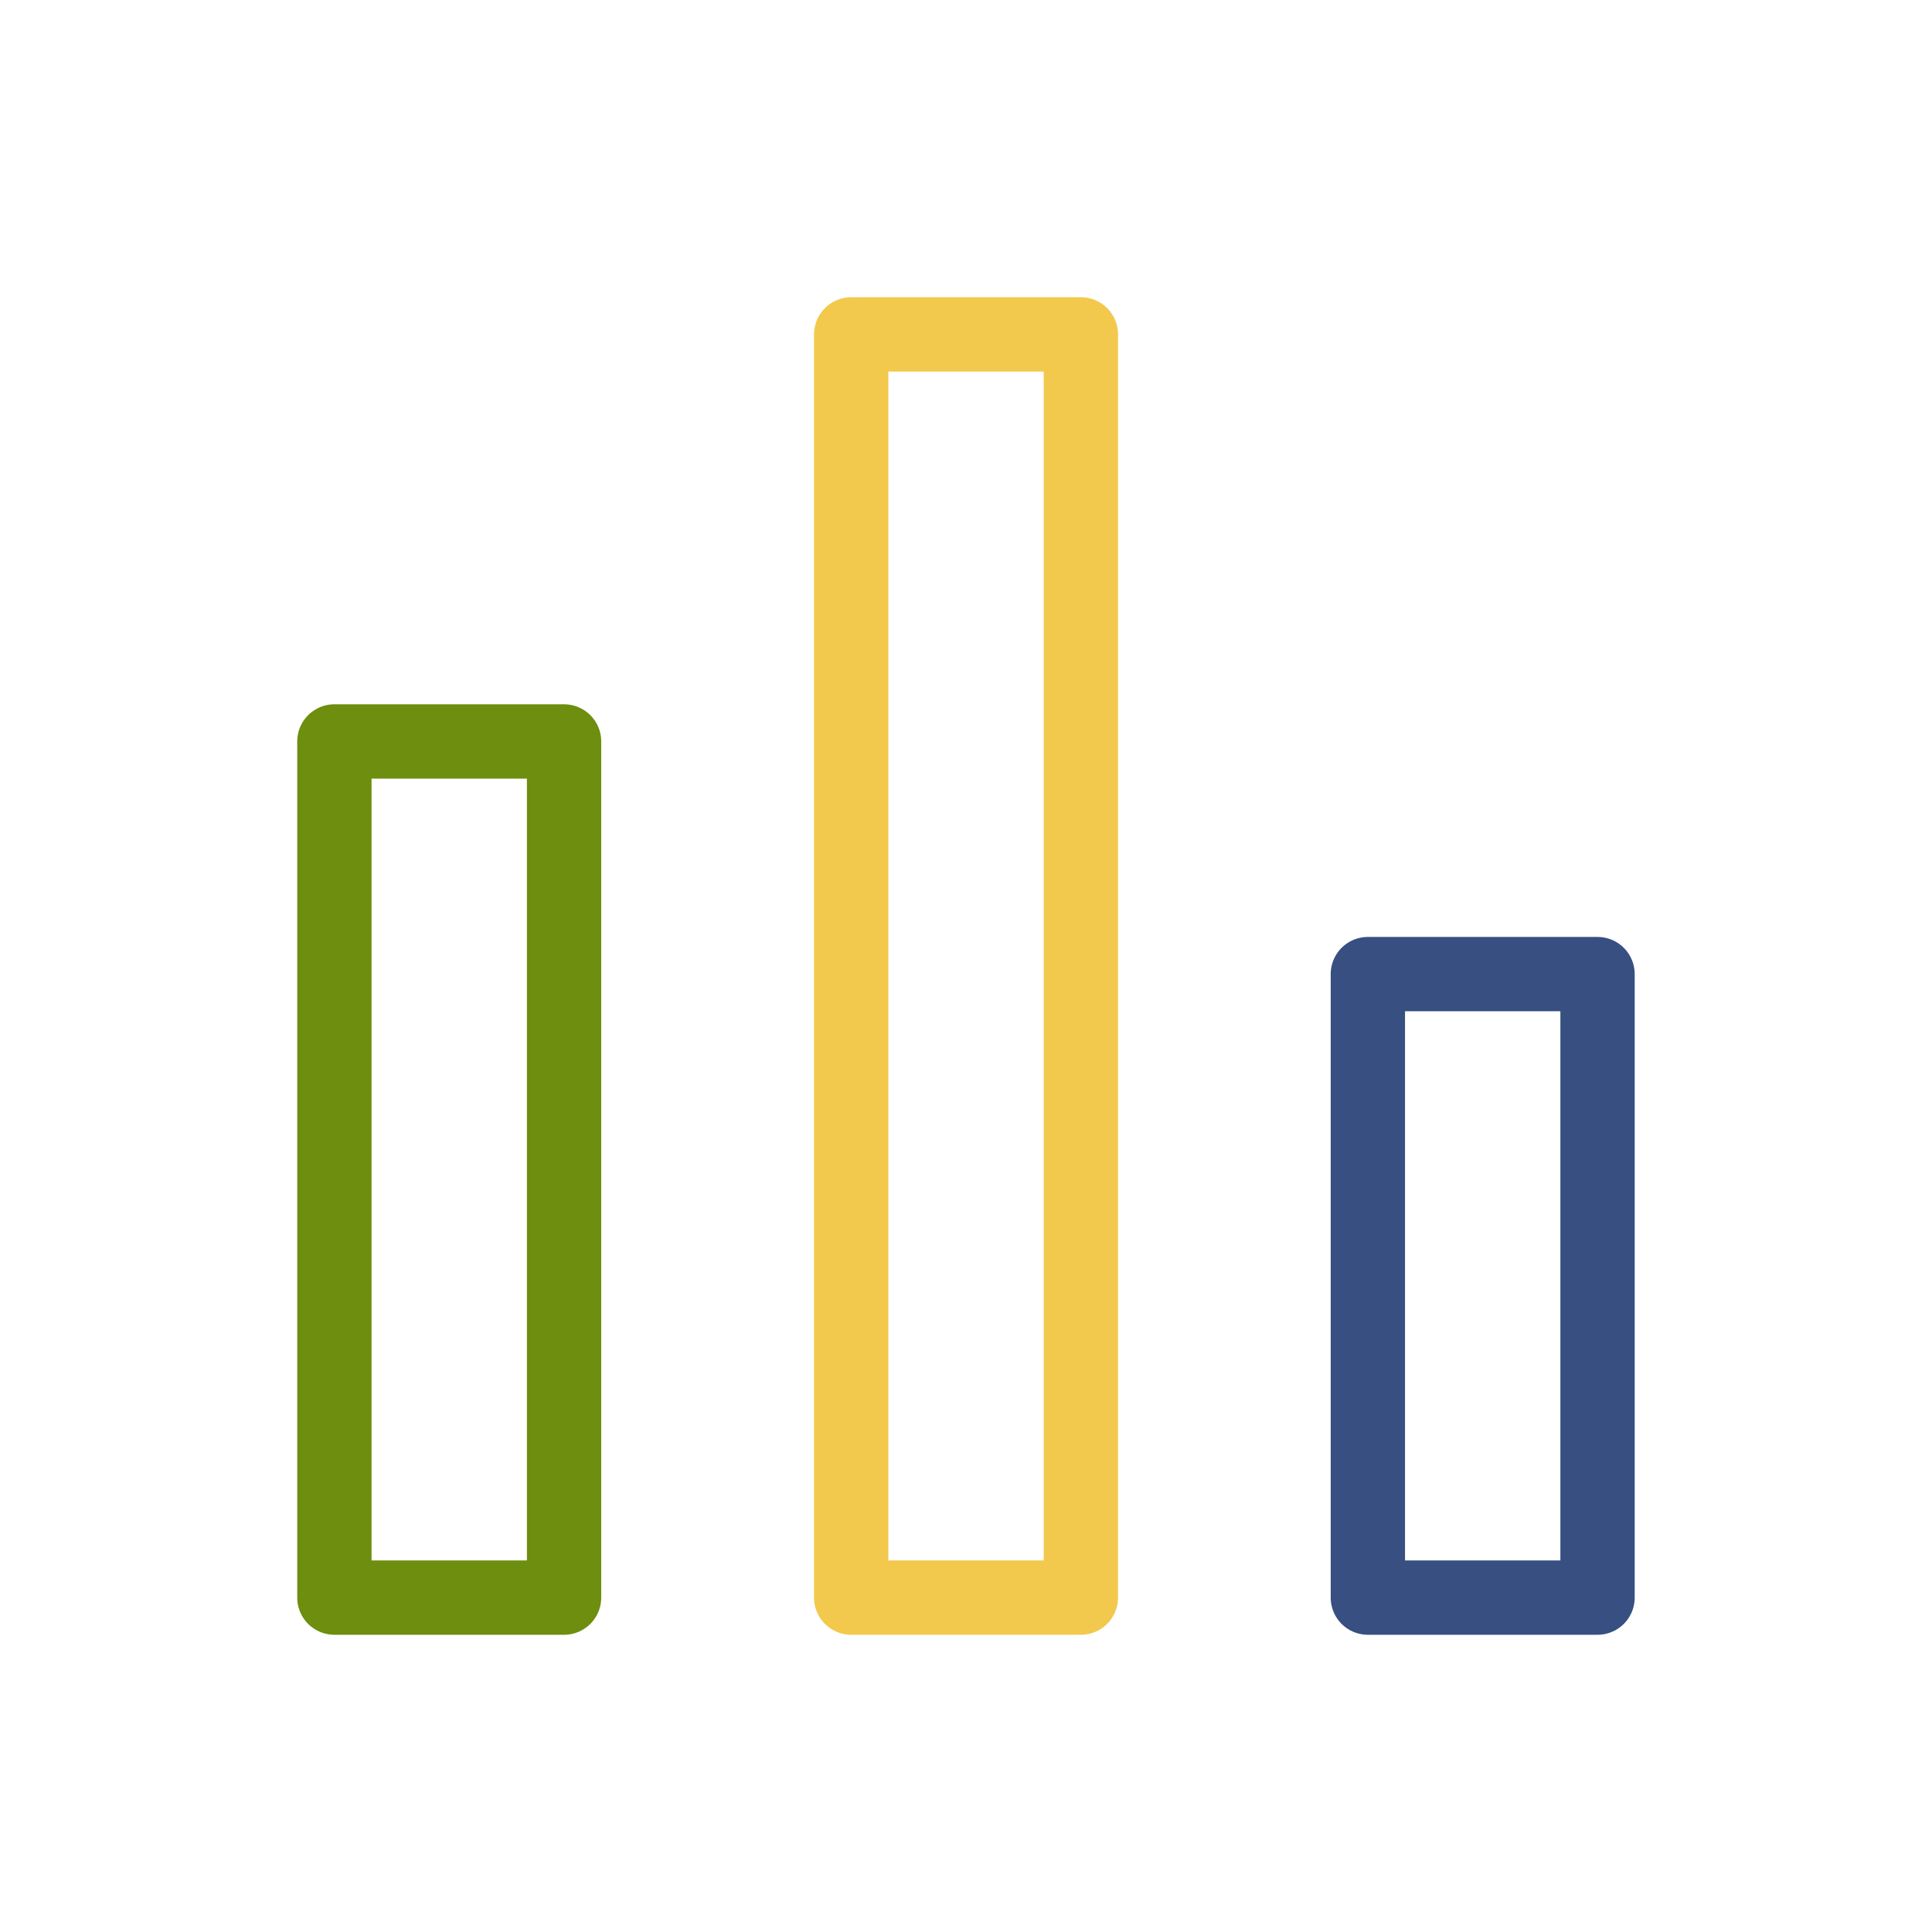 <svg width="26" height="26" viewBox="0 0 26 26" fill="none" xmlns="http://www.w3.org/2000/svg">
								<g filter="url(#filter0_d_2656_30401)">
									<rect x="3" y="7.478" width="4.091" height="12.522" fill="white" />
									<rect x="3.5" y="7.978" width="3.091" height="11.522" stroke="#6D8E0E" stroke-linecap="round" stroke-linejoin="round" />
								</g>
								<g filter="url(#filter1_d_2656_30401)">
									<rect x="16.908" y="10.609" width="4.091" height="9.391" fill="white" />
									<rect x="17.408" y="11.109" width="3.091" height="8.391" stroke="#374F81" stroke-linecap="round" stroke-linejoin="round" />
								</g>
								<g filter="url(#filter2_d_2656_30401)">
									<rect x="9.955" y="2" width="4.091" height="18" fill="white" />
									<rect x="10.455" y="2.5" width="3.091" height="17" stroke="#F2C94C" stroke-linecap="round" stroke-linejoin="round" />
								</g>
								<defs>
									<filter id="filter0_d_2656_30401" x="0" y="5.478" width="12.092" height="20.521" filterUnits="userSpaceOnUse" color-interpolation-filters="sRGB">
										<feFlood flood-opacity="0" result="BackgroundImageFix" />
										<feColorMatrix in="SourceAlpha" type="matrix" values="0 0 0 0 0 0 0 0 0 0 0 0 0 0 0 0 0 0 127 0" result="hardAlpha" />
										<feOffset dx="1" dy="2" />
										<feGaussianBlur stdDeviation="2" />
										<feColorMatrix type="matrix" values="0 0 0 0 0 0 0 0 0 0 0 0 0 0 0 0 0 0 0.25 0" />
										<feBlend mode="normal" in2="BackgroundImageFix" result="effect1_dropShadow_2656_30401" />
										<feBlend mode="normal" in="SourceGraphic" in2="effect1_dropShadow_2656_30401" result="shape" />
									</filter>
									<filter id="filter1_d_2656_30401" x="13.908" y="8.609" width="12.092" height="17.392" filterUnits="userSpaceOnUse" color-interpolation-filters="sRGB">
										<feFlood flood-opacity="0" result="BackgroundImageFix" />
										<feColorMatrix in="SourceAlpha" type="matrix" values="0 0 0 0 0 0 0 0 0 0 0 0 0 0 0 0 0 0 127 0" result="hardAlpha" />
										<feOffset dx="1" dy="2" />
										<feGaussianBlur stdDeviation="2" />
										<feColorMatrix type="matrix" values="0 0 0 0 0 0 0 0 0 0 0 0 0 0 0 0 0 0 0.25 0" />
										<feBlend mode="normal" in2="BackgroundImageFix" result="effect1_dropShadow_2656_30401" />
										<feBlend mode="normal" in="SourceGraphic" in2="effect1_dropShadow_2656_30401" result="shape" />
									</filter>
									<filter id="filter2_d_2656_30401" x="6.955" y="0" width="12.092" height="26" filterUnits="userSpaceOnUse" color-interpolation-filters="sRGB">
										<feFlood flood-opacity="0" result="BackgroundImageFix" />
										<feColorMatrix in="SourceAlpha" type="matrix" values="0 0 0 0 0 0 0 0 0 0 0 0 0 0 0 0 0 0 127 0" result="hardAlpha" />
										<feOffset dx="1" dy="2" />
										<feGaussianBlur stdDeviation="2" />
										<feColorMatrix type="matrix" values="0 0 0 0 0 0 0 0 0 0 0 0 0 0 0 0 0 0 0.25 0" />
										<feBlend mode="normal" in2="BackgroundImageFix" result="effect1_dropShadow_2656_30401" />
										<feBlend mode="normal" in="SourceGraphic" in2="effect1_dropShadow_2656_30401" result="shape" />
									</filter>
								</defs>
							</svg>